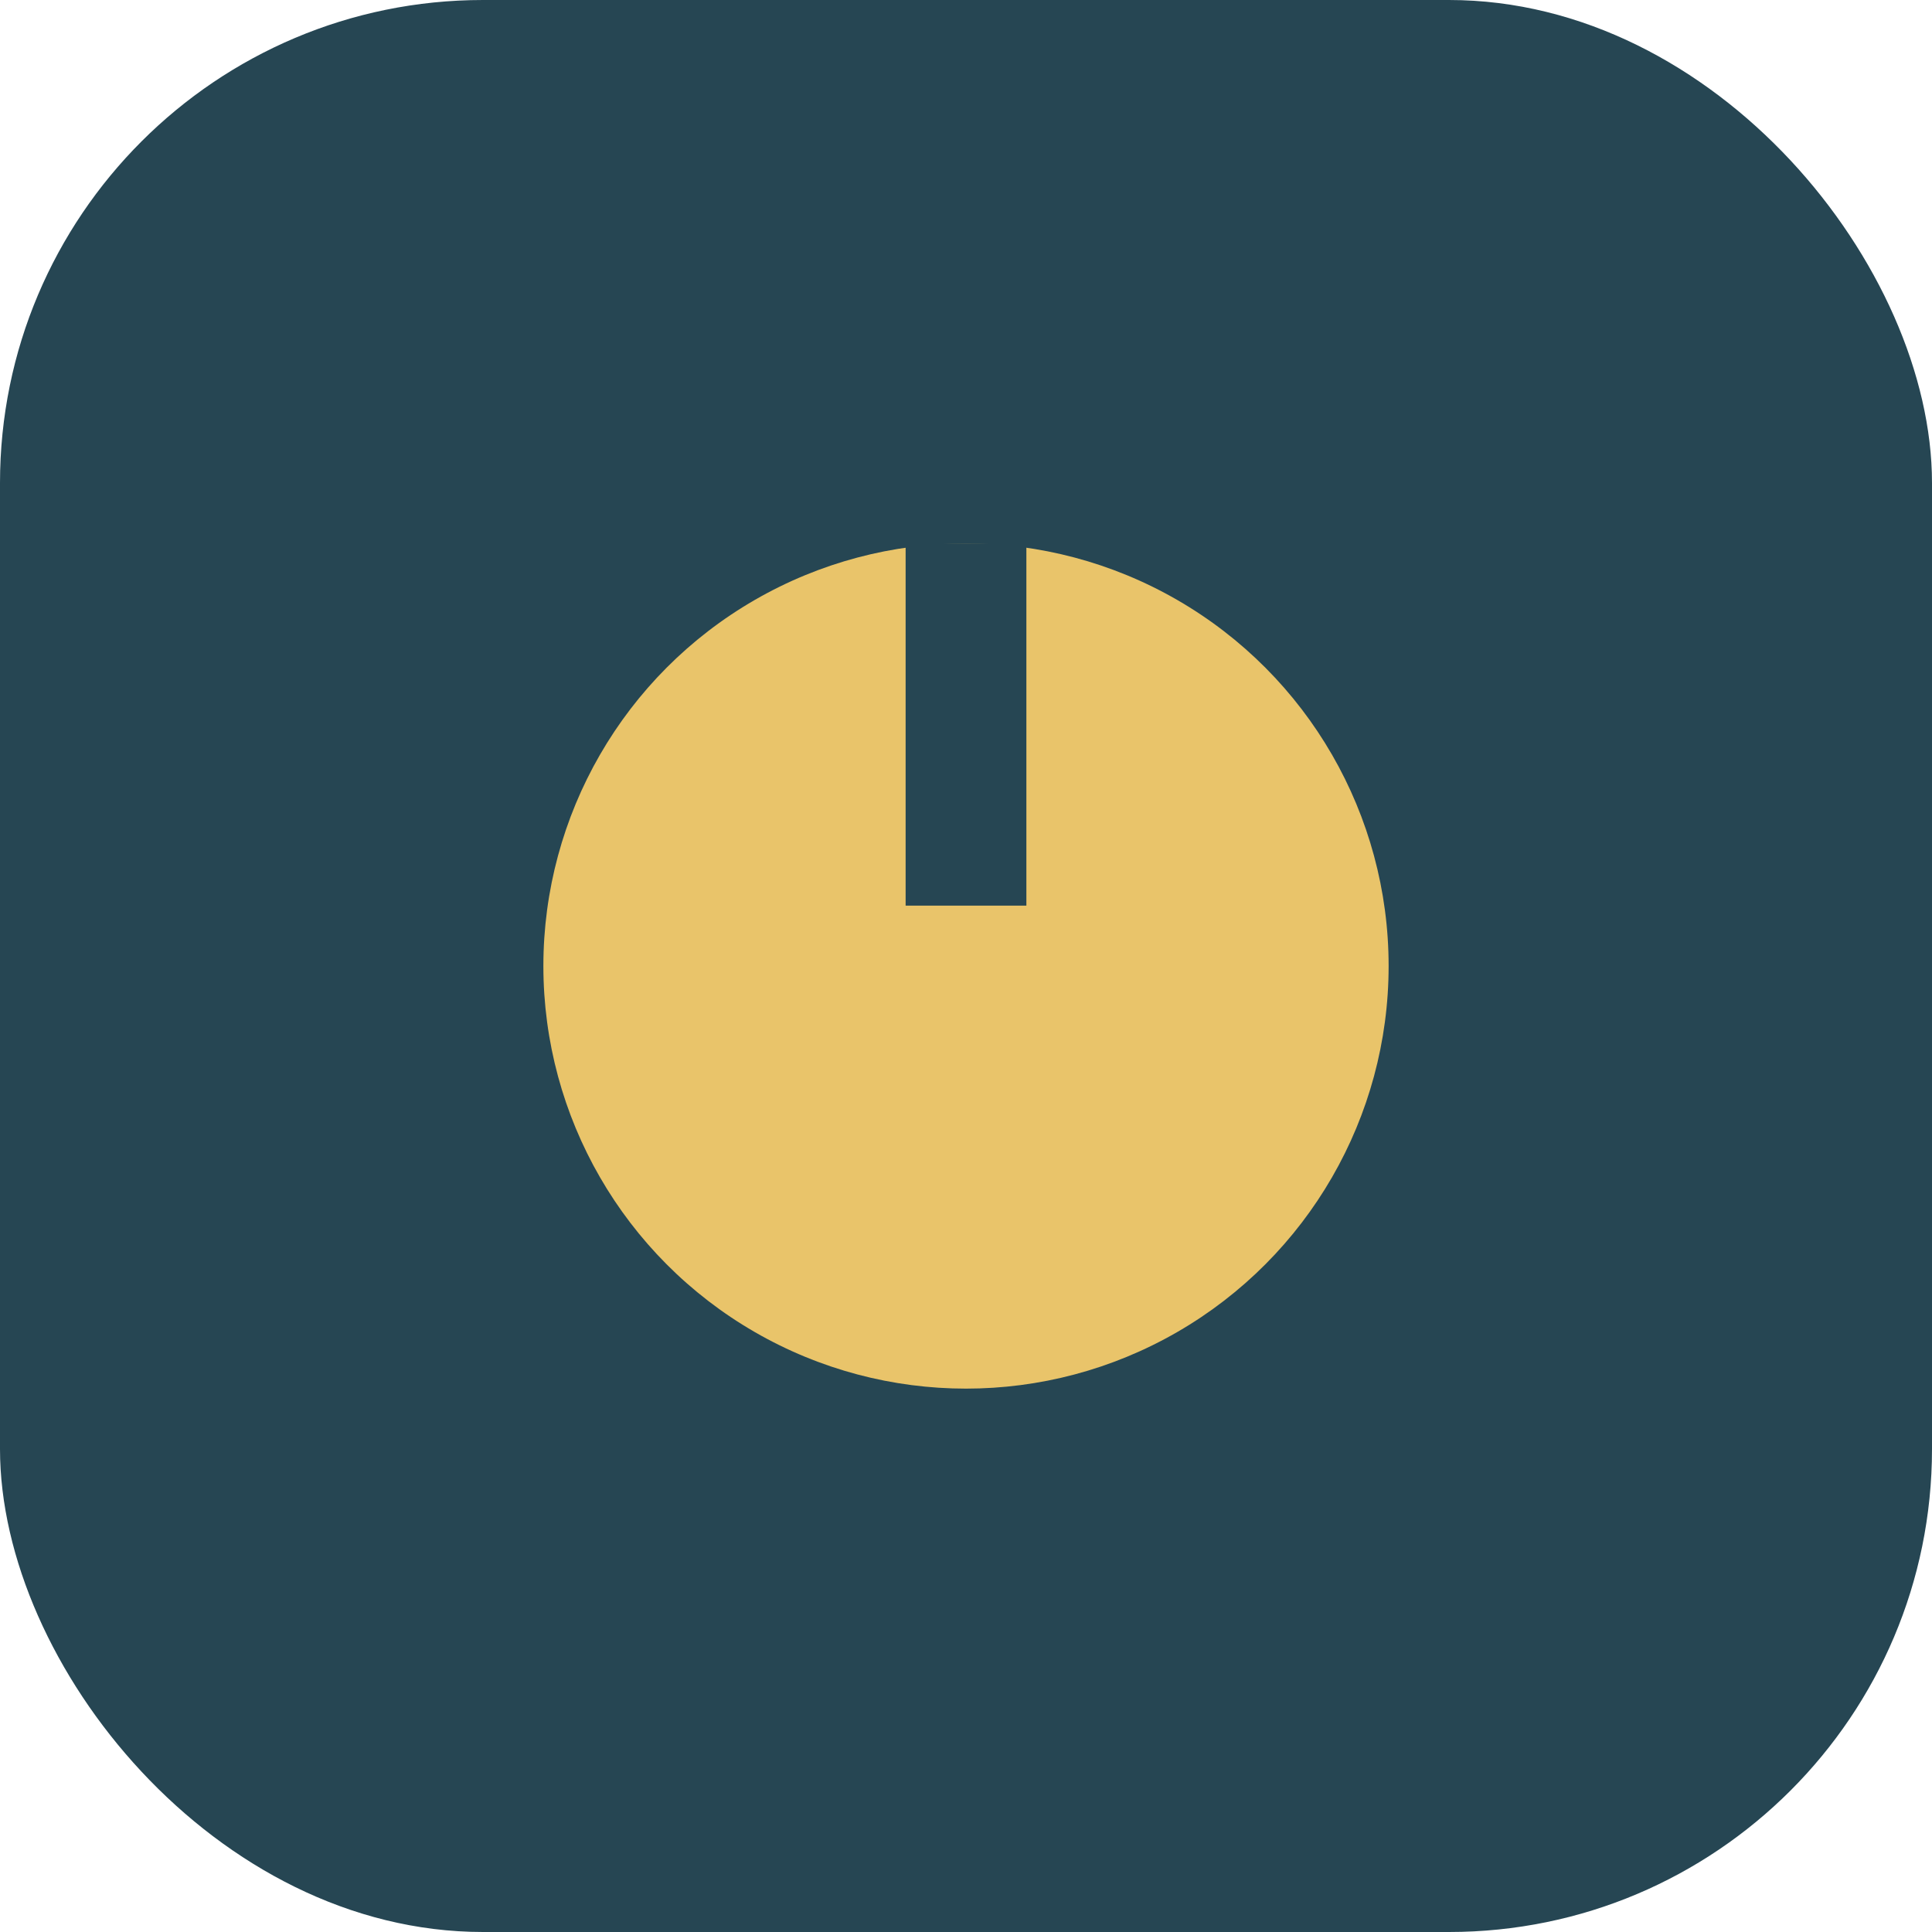 <?xml version="1.0" encoding="UTF-8"?>
<svg xmlns="http://www.w3.org/2000/svg" width="32" height="32" viewBox="0 0 32 32"><rect fill="#264653" rx="8" width="32" height="32"/><circle cx="16" cy="16" r="7" fill="#E9C46A"/><rect x="15" y="9" width="2" height="6" fill="#264653"/></svg>